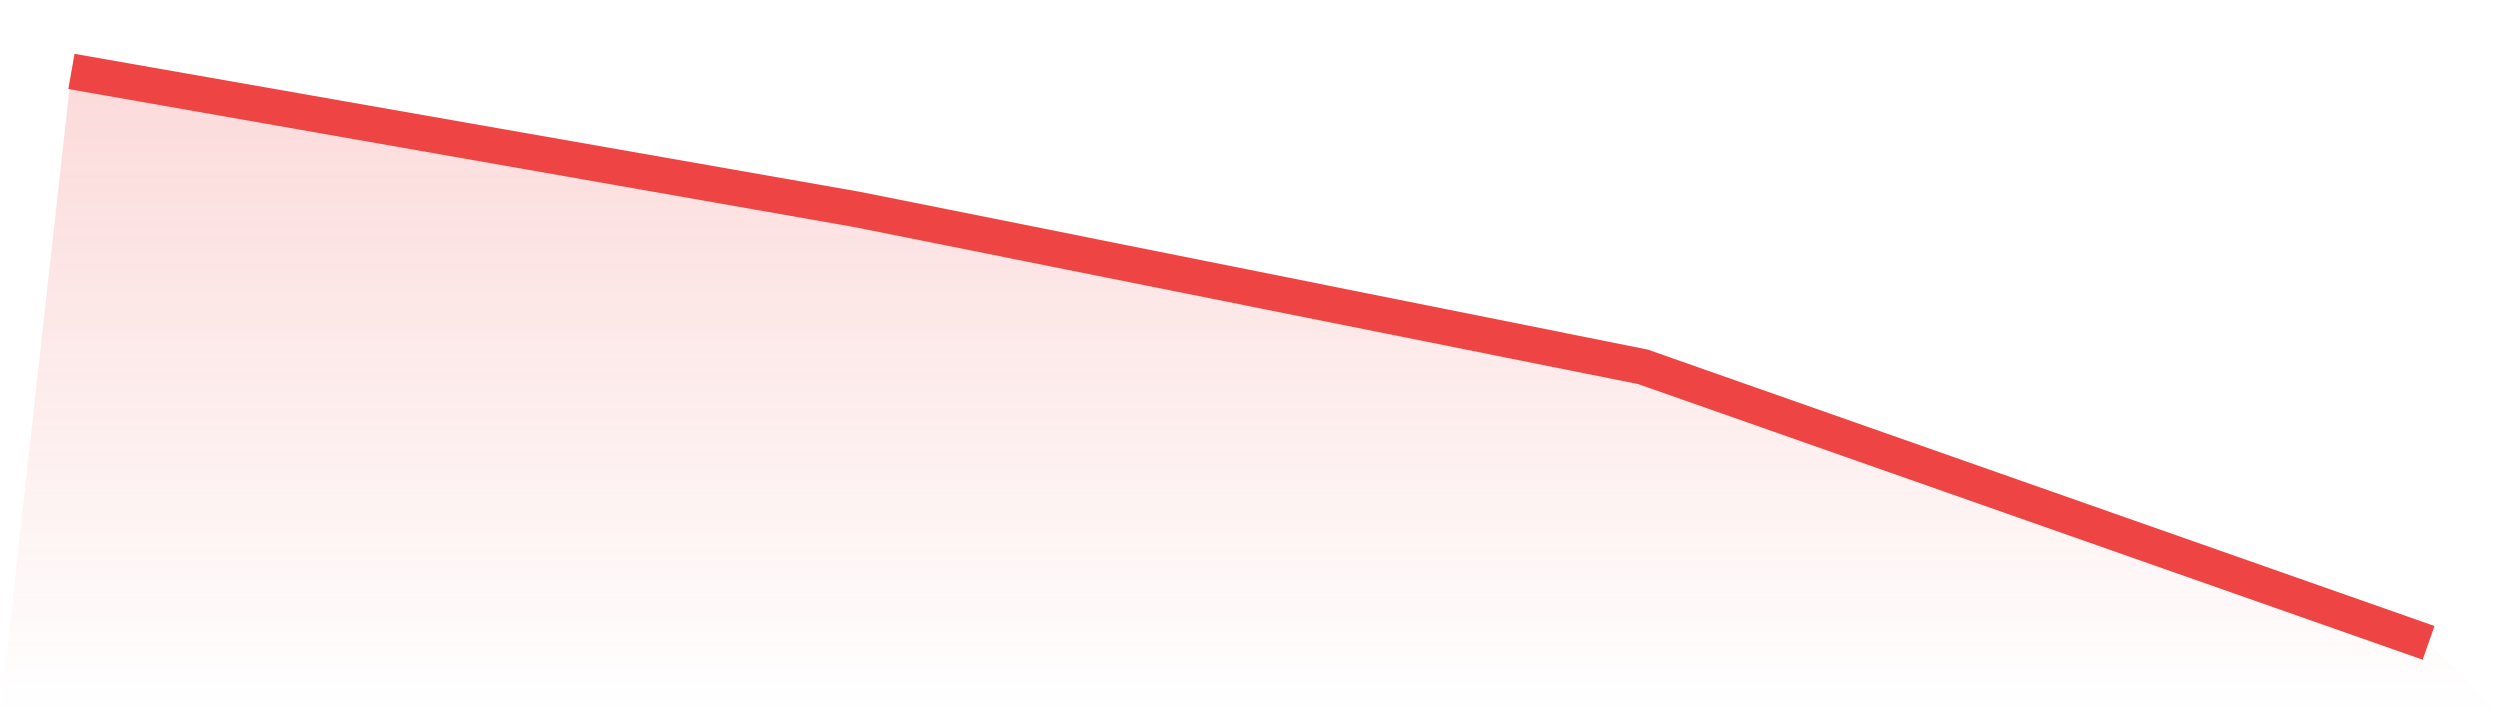 <svg viewBox="0 0 140 40" xmlns="http://www.w3.org/2000/svg">
<defs>
<linearGradient id="gradient" x1="0" x2="0" y1="0" y2="1">
<stop offset="0%" stop-color="#ef4444" stop-opacity="0.2"/>
<stop offset="100%" stop-color="#ef4444" stop-opacity="0"/>
</linearGradient>
</defs>
<path d="M4,4 L4,4 L48,11.729 L92,20.541 L136,36 L140,40 L0,40 z" fill="url(#gradient)"/>
<path d="M4,4 L4,4 L48,11.729 L92,20.541 L136,36" fill="none" stroke="#ef4444" stroke-width="2"/>
</svg>
